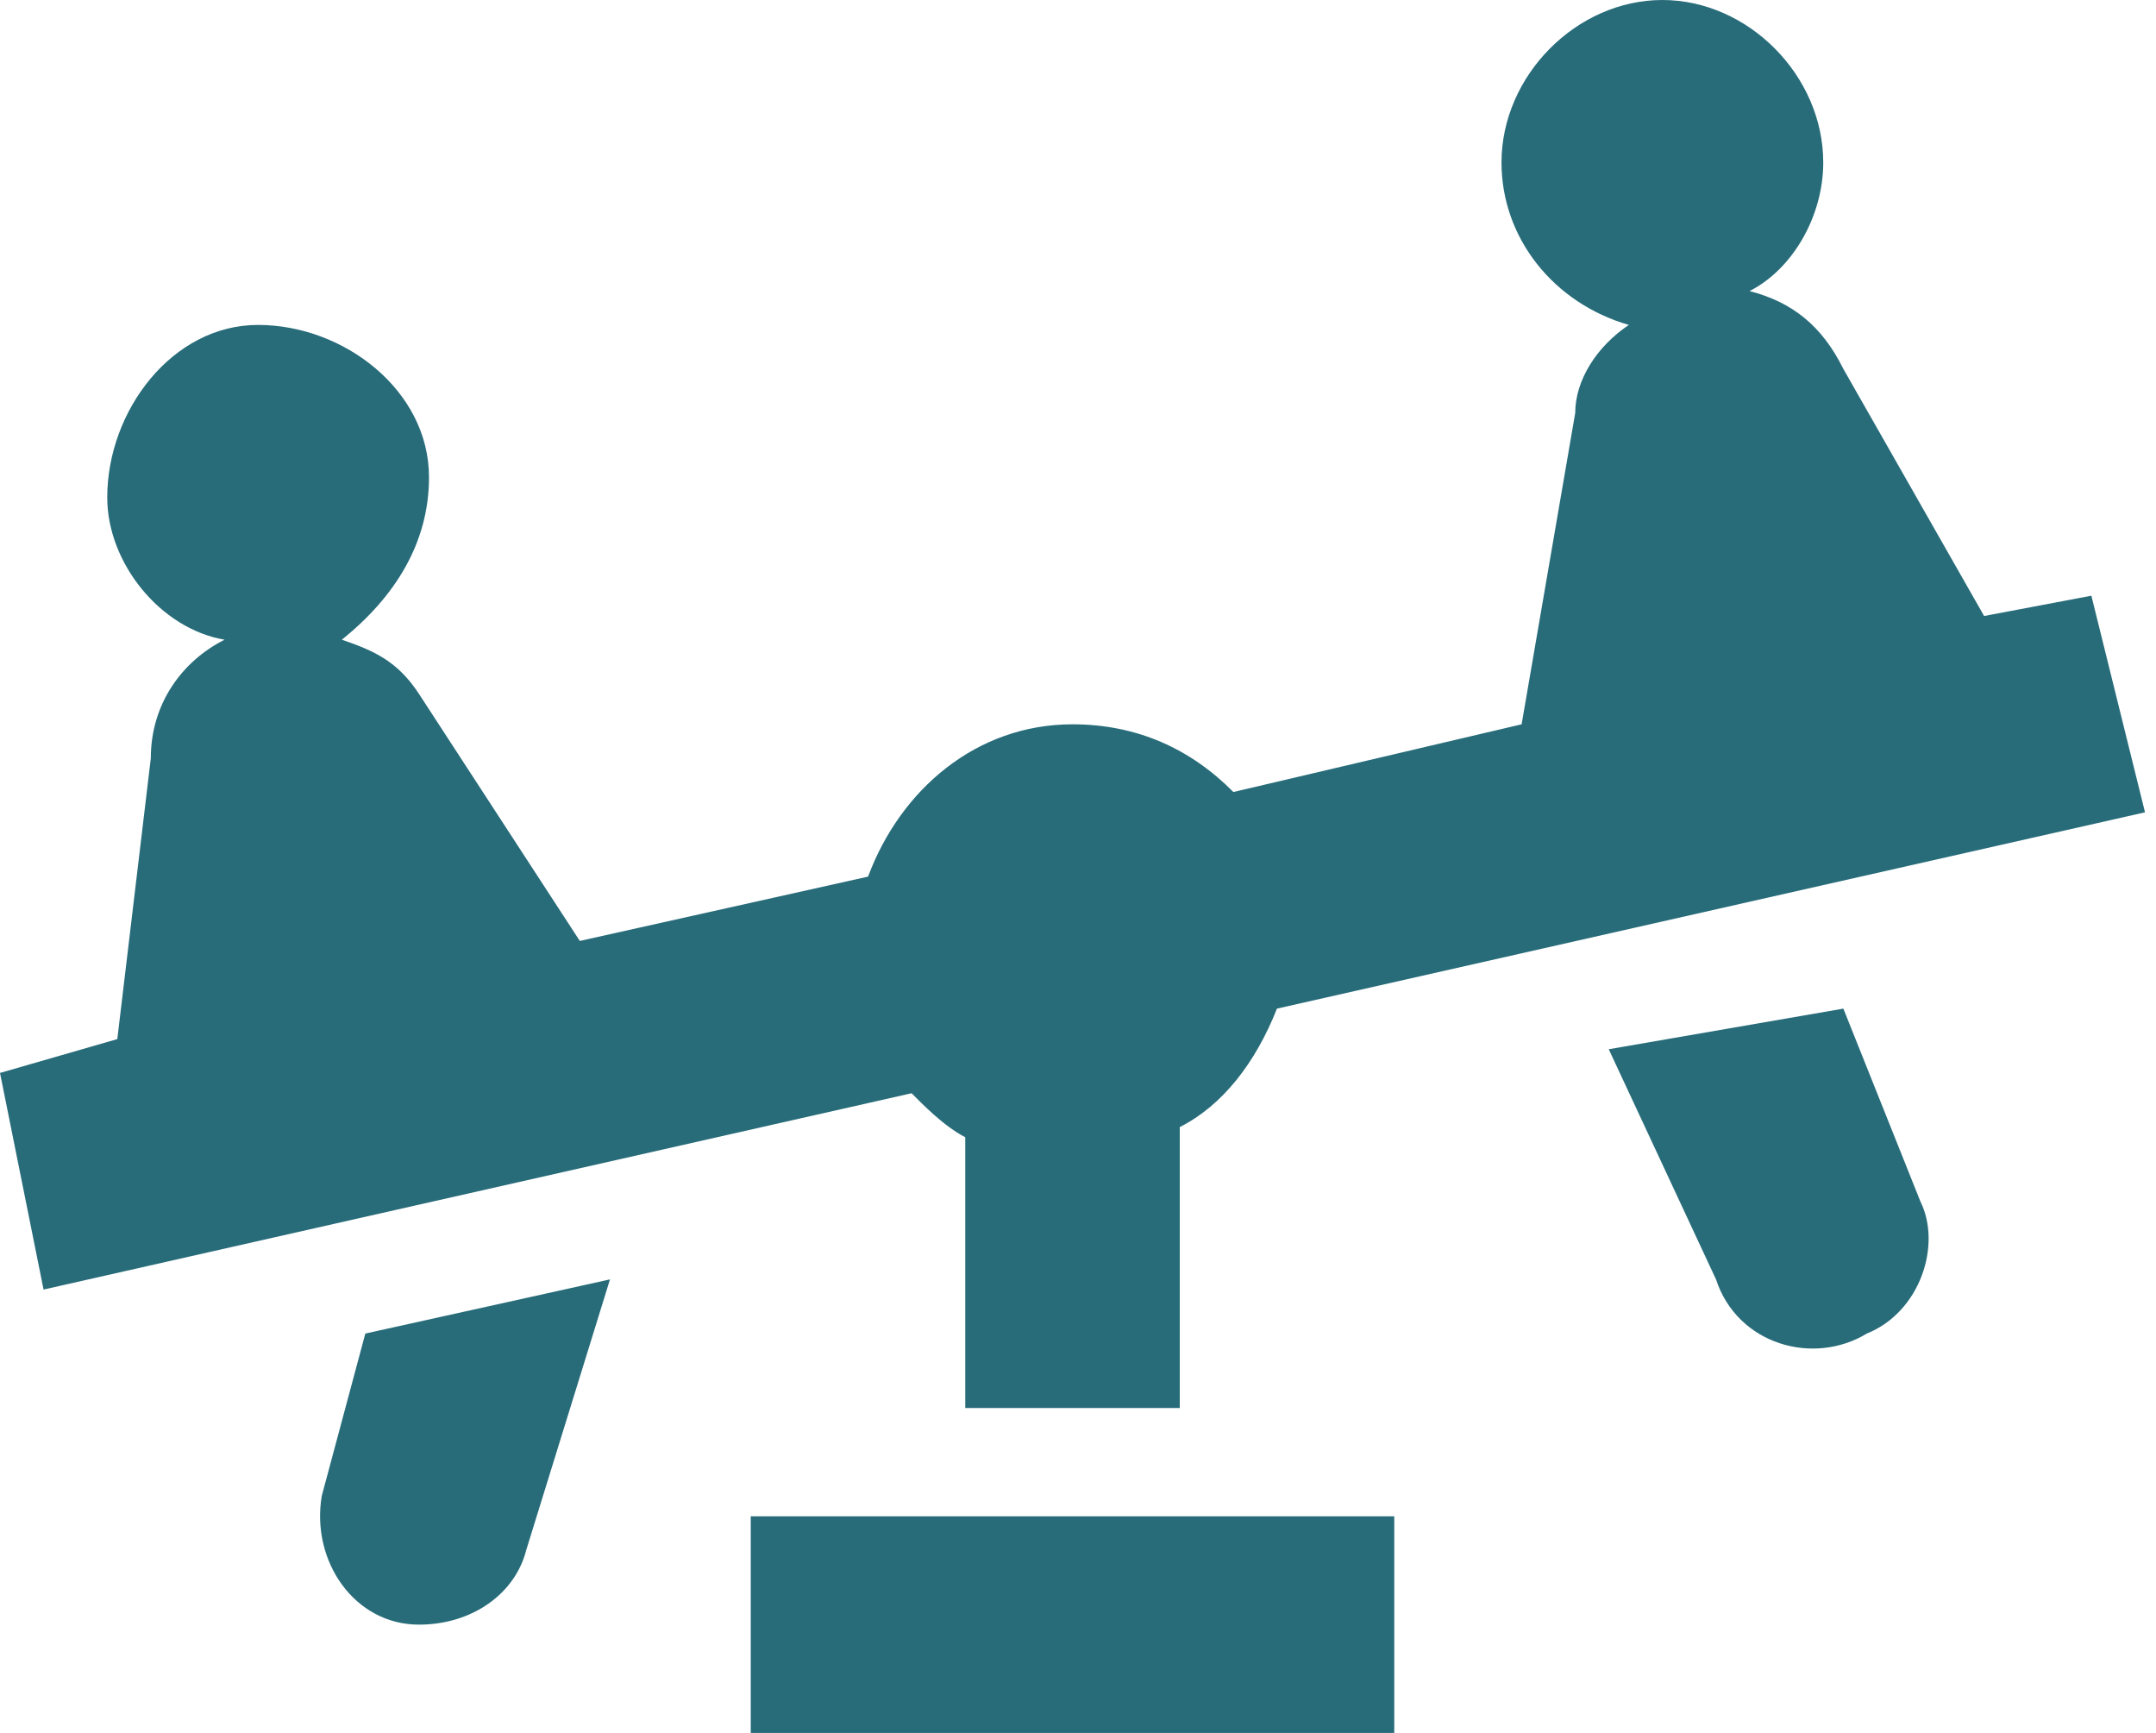 <?xml version="1.0" encoding="UTF-8"?>
<svg xmlns="http://www.w3.org/2000/svg" width="112" height="90" viewBox="0 0 112 90" fill="none">
  <path d="M86.357 0C81.896 0 78 3.933 78 8.438C78 12.371 80.72 15.754 84.616 16.875C82.94 17.996 81.83 19.753 81.83 21.445L79.045 37.617L64.071 41.133C61.852 38.892 59.066 37.617 55.714 37.617C50.709 37.617 46.77 41.023 45.094 45.527L30.12 48.867L21.763 36.035C20.654 34.343 19.435 33.794 17.759 33.223C20.545 30.981 22.286 28.169 22.286 24.785C22.286 20.281 17.868 16.875 13.406 16.875C8.945 16.875 5.571 21.335 5.571 25.84C5.571 29.224 8.314 32.651 11.665 33.223C9.445 34.343 7.835 36.562 7.835 39.375L6.094 53.965L0 55.723L2.263 66.973L47.357 56.777C47.923 57.349 49.033 58.491 50.143 59.062V73.125H61.286V58.535C63.506 57.415 65.225 55.195 66.335 52.383L111.429 42.188L108.643 30.938L103.071 31.992L95.759 19.16C94.649 16.919 93.104 15.688 90.884 15.117C93.104 13.997 94.714 11.25 94.714 8.438C94.714 3.933 90.819 0 86.357 0ZM95.759 52.383L83.571 54.492L89.143 66.445C90.253 69.829 94.192 70.95 96.978 69.258C99.763 68.137 100.873 64.644 99.763 62.402L95.759 52.383ZM31.688 66.445L18.978 69.258L16.714 77.695C16.148 81.079 18.412 84.375 21.763 84.375C24.549 84.375 26.769 82.749 27.335 80.508L31.688 66.445ZM39 78.75V90H72.429V78.75H39Z" fill="#286C7A"></path>
</svg>
